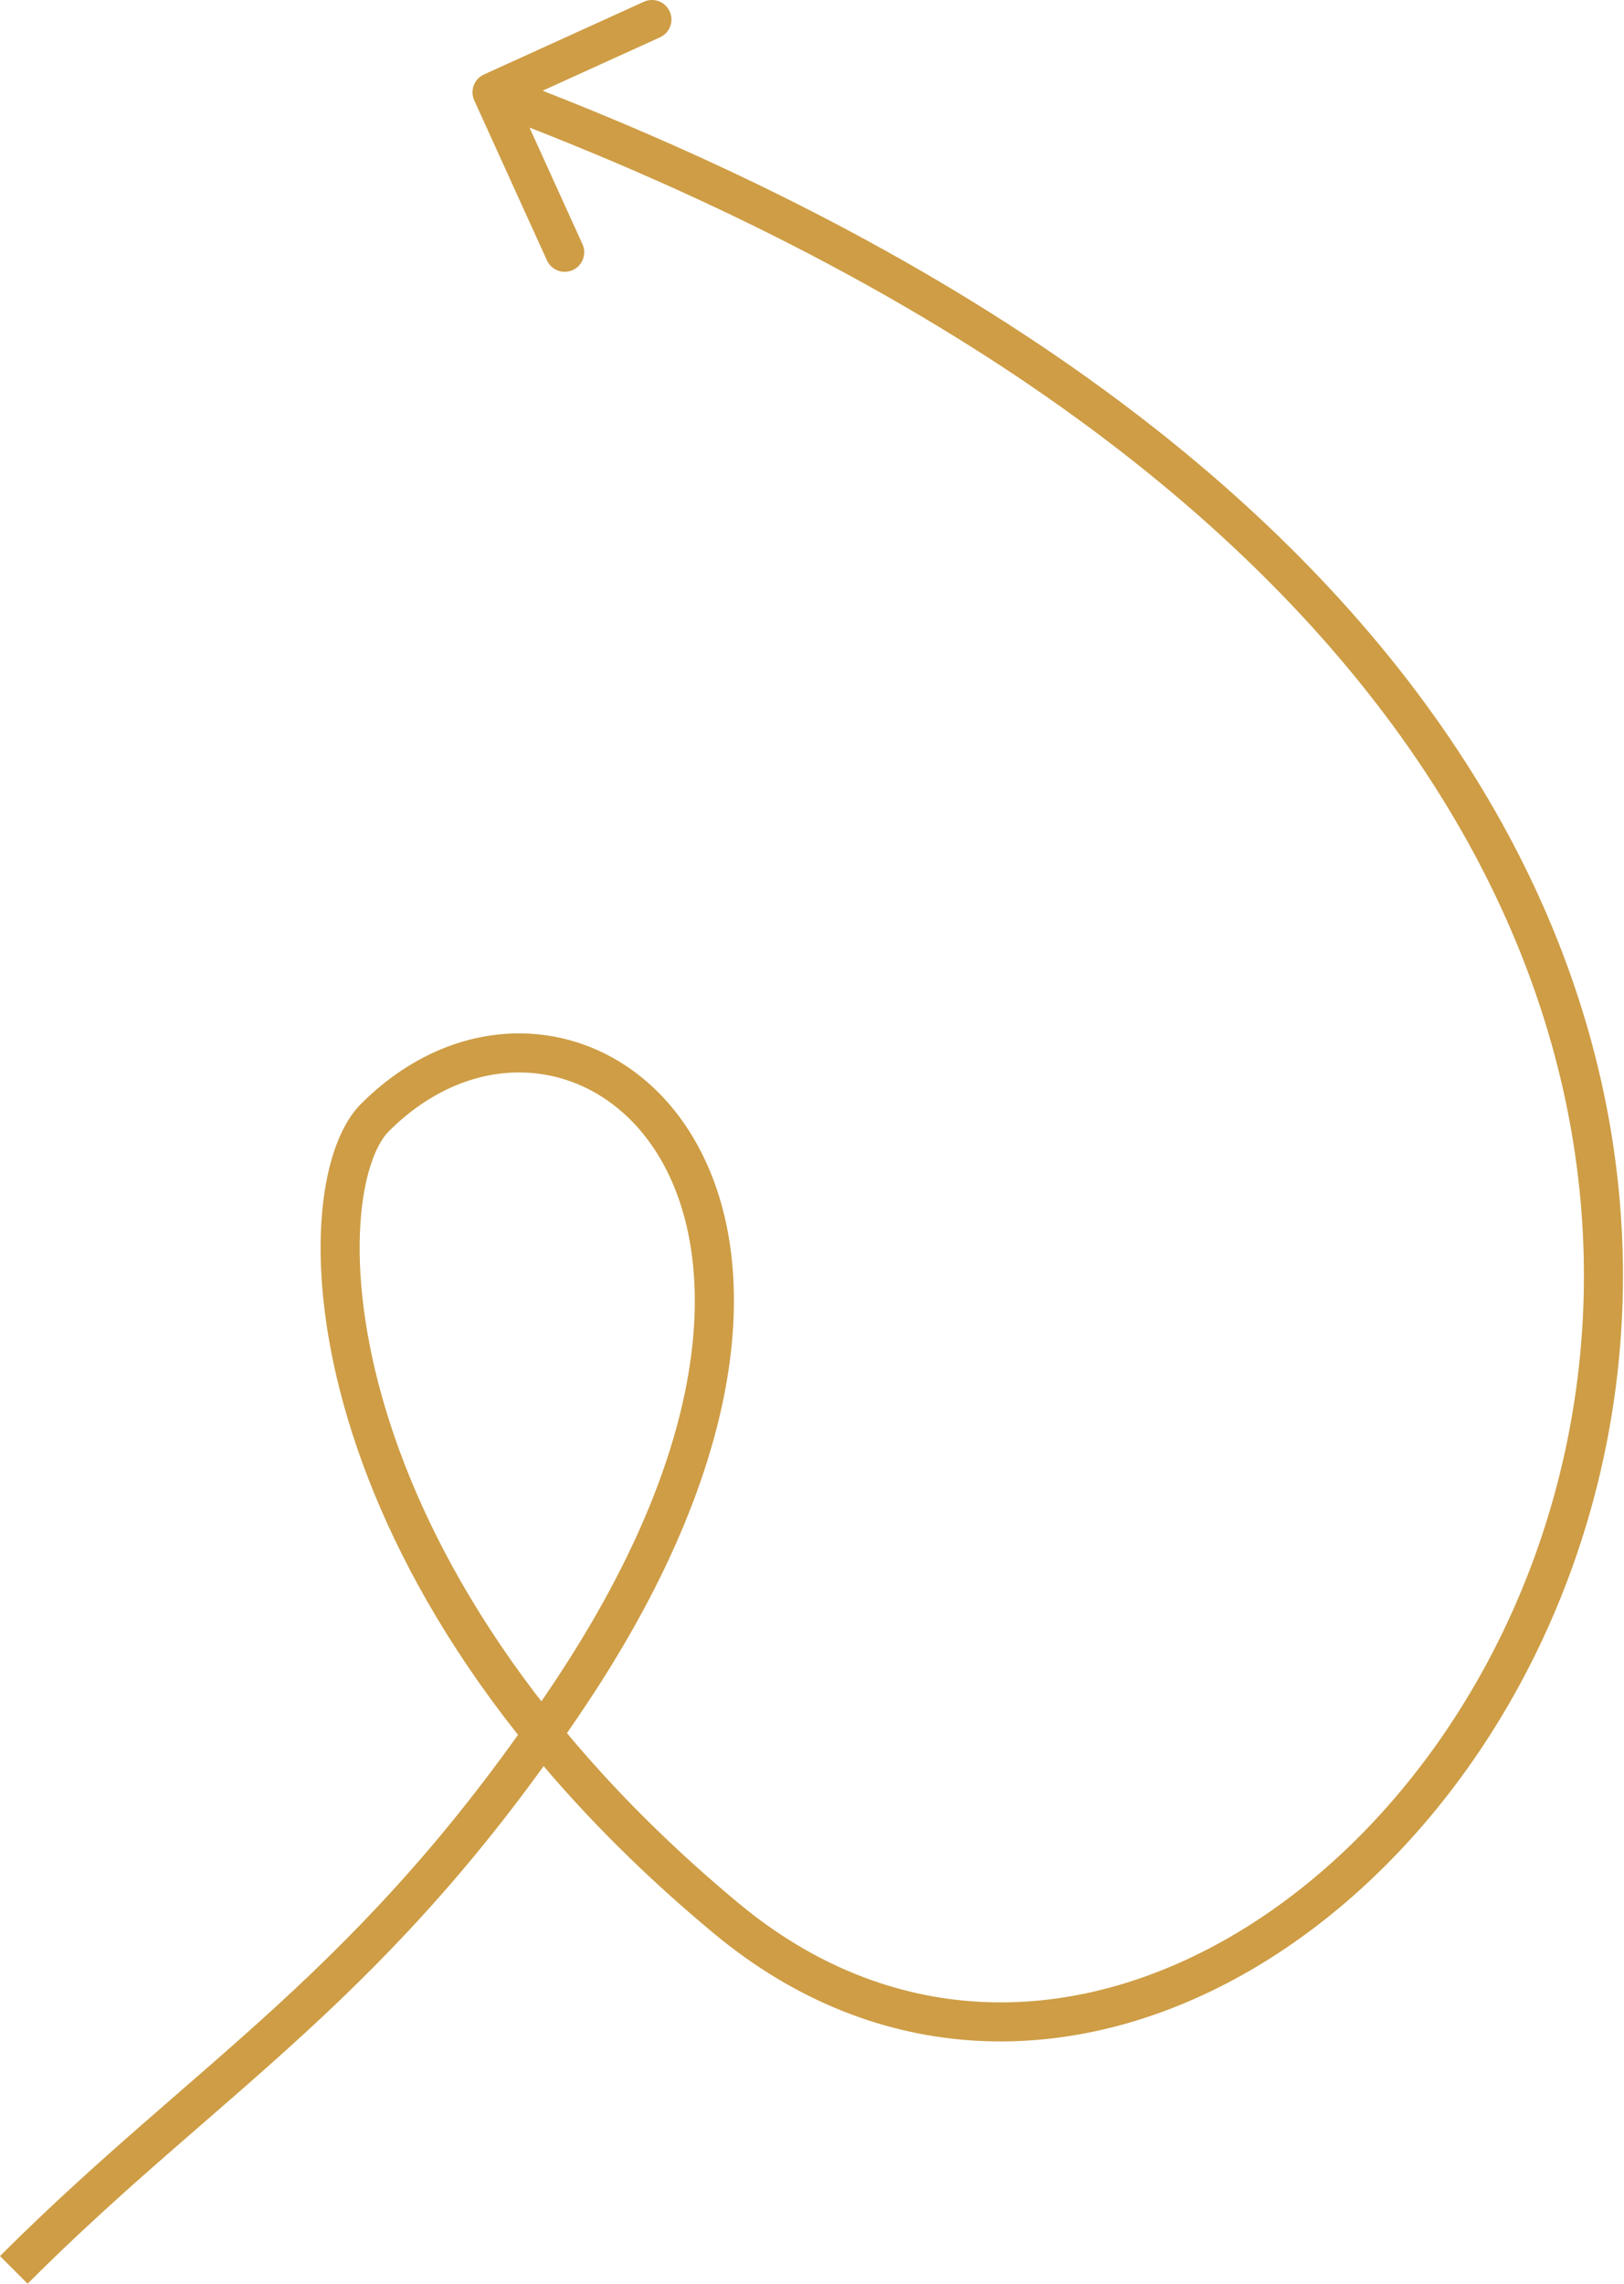 <?xml version="1.0" encoding="UTF-8"?> <svg xmlns="http://www.w3.org/2000/svg" width="333" height="468" viewBox="0 0 333 468" fill="none"> <path d="M116.897 347.101L113.567 344.881L116.897 347.101ZM76.873 229.032L74.043 226.202L76.873 229.032ZM148.915 393.128L146.358 396.206L148.915 393.128ZM99.231 15.266C97.219 16.181 96.329 18.553 97.244 20.566L112.149 53.358C113.064 55.37 115.437 56.26 117.449 55.345C119.461 54.431 120.351 52.058 119.437 50.046L106.187 20.897L135.336 7.647C137.348 6.733 138.238 4.36 137.323 2.348C136.409 0.335 134.036 -0.554 132.023 0.36L99.231 15.266ZM5.66 468C25.647 448.013 43.725 433.905 62.571 416.587C81.265 399.409 100.002 379.658 120.227 349.321L113.567 344.881C93.768 374.578 75.483 393.851 57.155 410.693C38.98 427.395 20.036 442.303 -5.79696e-05 462.34L5.66 468ZM120.227 349.321C155.366 296.612 156.265 255.252 141.332 231.813C133.869 220.099 122.531 213.123 110.163 211.951C97.79 210.778 84.798 215.447 74.043 226.202L79.703 231.862C88.96 222.605 99.664 218.996 109.408 219.92C119.155 220.844 128.353 226.339 134.581 236.114C147.029 255.653 147.927 293.34 113.567 344.881L120.227 349.321ZM74.043 226.202C69.346 230.899 66.561 239.746 65.896 250.525C65.216 261.546 66.693 275.38 71.35 290.903C80.676 321.988 102.804 360.023 146.358 396.206L151.473 390.049C109.034 354.792 87.856 318.063 79.017 288.603C74.592 273.853 73.272 260.968 73.886 251.018C74.515 240.827 77.116 234.449 79.703 231.862L74.043 226.202ZM146.358 396.206C180.333 424.432 220.432 423.82 254.516 404.848C288.449 385.961 316.535 348.898 327.654 303.783C338.799 258.561 332.921 205.193 298.871 153.688C264.852 102.23 202.893 52.887 102.293 15.162L99.482 22.657C198.998 59.975 259.361 108.44 292.194 158.103C324.995 207.719 330.499 258.787 319.881 301.867C309.238 345.054 282.417 380.157 250.623 397.854C218.982 415.466 182.536 415.855 151.473 390.049L146.358 396.206Z" fill="#CE9D45"></path> </svg> 